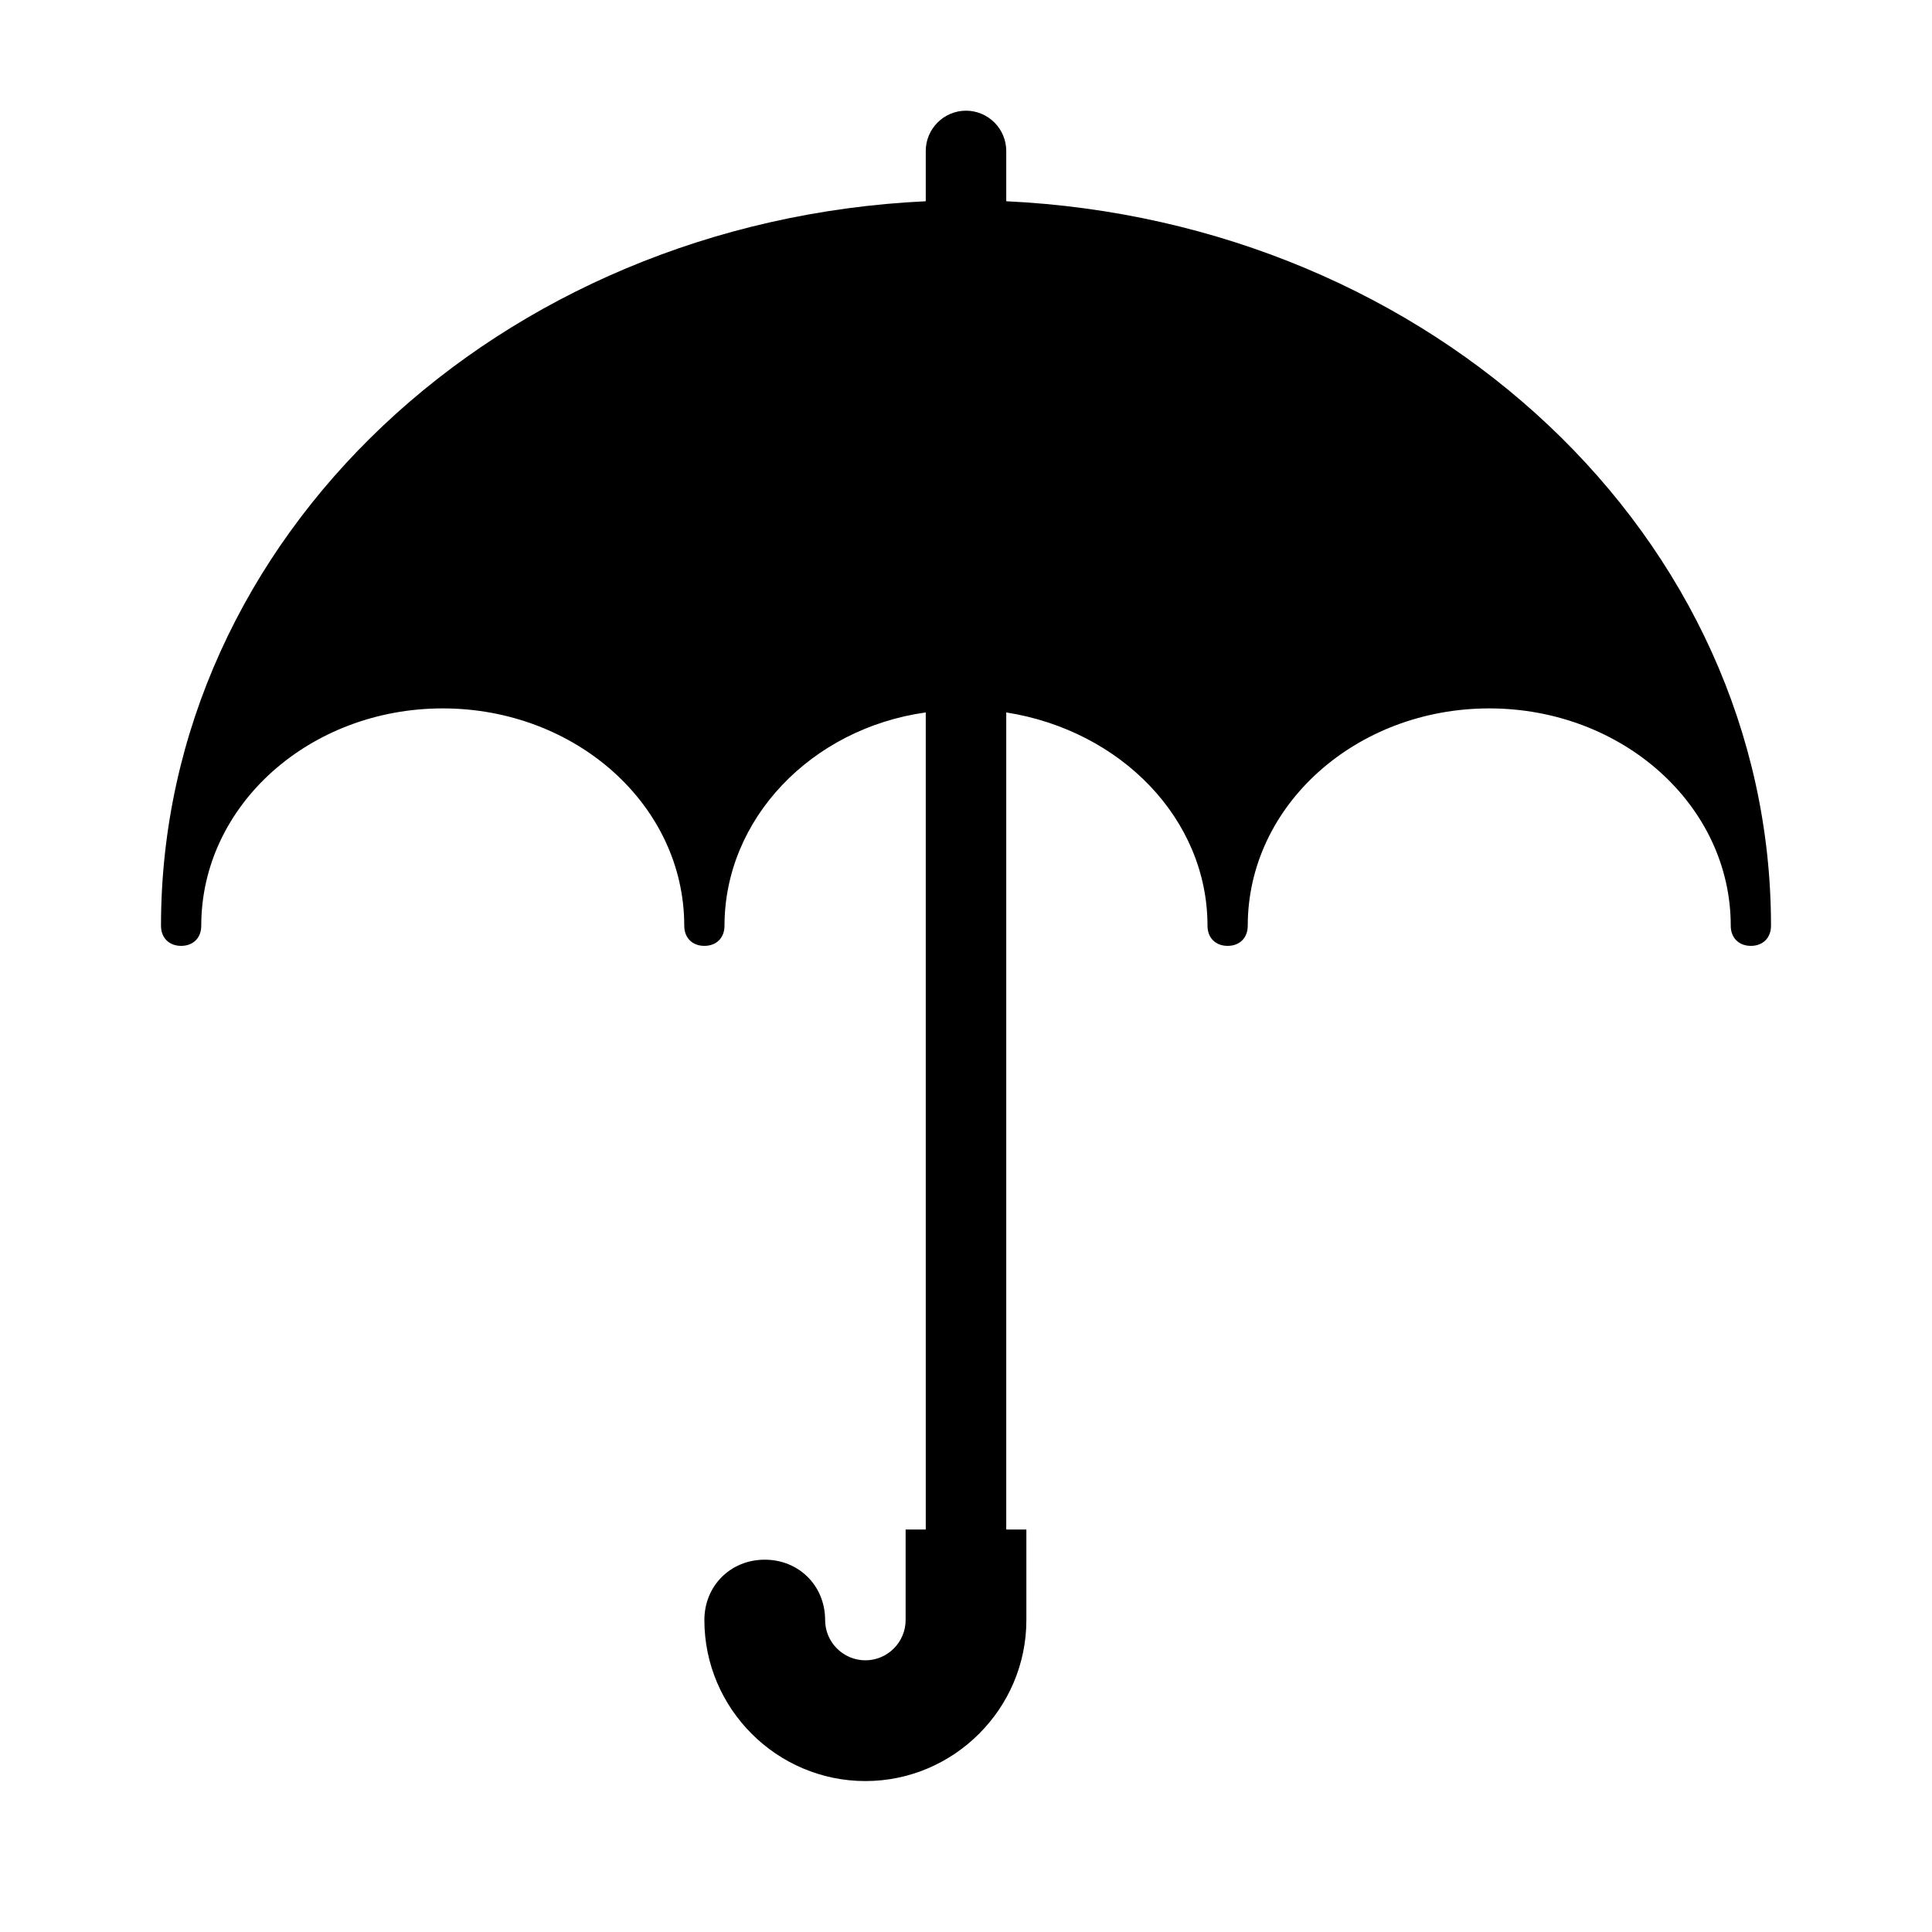 <svg width="96" height="96" xmlns="http://www.w3.org/2000/svg" xmlns:xlink="http://www.w3.org/1999/xlink" xml:space="preserve" overflow="hidden"><g><path d="M50 10 50 7.5C50 6.4 49.1 5.5 48 5.5 46.9 5.5 46 6.4 46 7.5L46 10C24.8 11 8 26.7 8 46 8 46.6 8.4 47 9 47 9.6 47 10 46.6 10 46 10 40 15.4 35.2 22 35.2 28.6 35.2 34 40 34 46 34 46.6 34.4 47 35 47 35.6 47 36 46.6 36 46 36 40.7 40.3 36.2 46 35.4L46 76 45 76 45 80.5C45 81.6 44.1 82.5 43 82.5 41.9 82.5 41 81.6 41 80.5 41 78.8 39.7 77.5 38 77.5 36.3 77.5 35 78.8 35 80.5 35 84.9 38.6 88.5 43 88.5 47.4 88.5 51 84.9 51 80.5L51 76 50 76 50 35.4C55.7 36.3 60 40.7 60 46 60 46.6 60.4 47 61 47 61.6 47 62 46.6 62 46 62 40 67.4 35.2 74 35.2 80.6 35.2 86 40 86 46 86 46.6 86.4 47 87 47 87.6 47 88 46.6 88 46 88 26.7 71.2 11 50 10Z"/></g></svg>